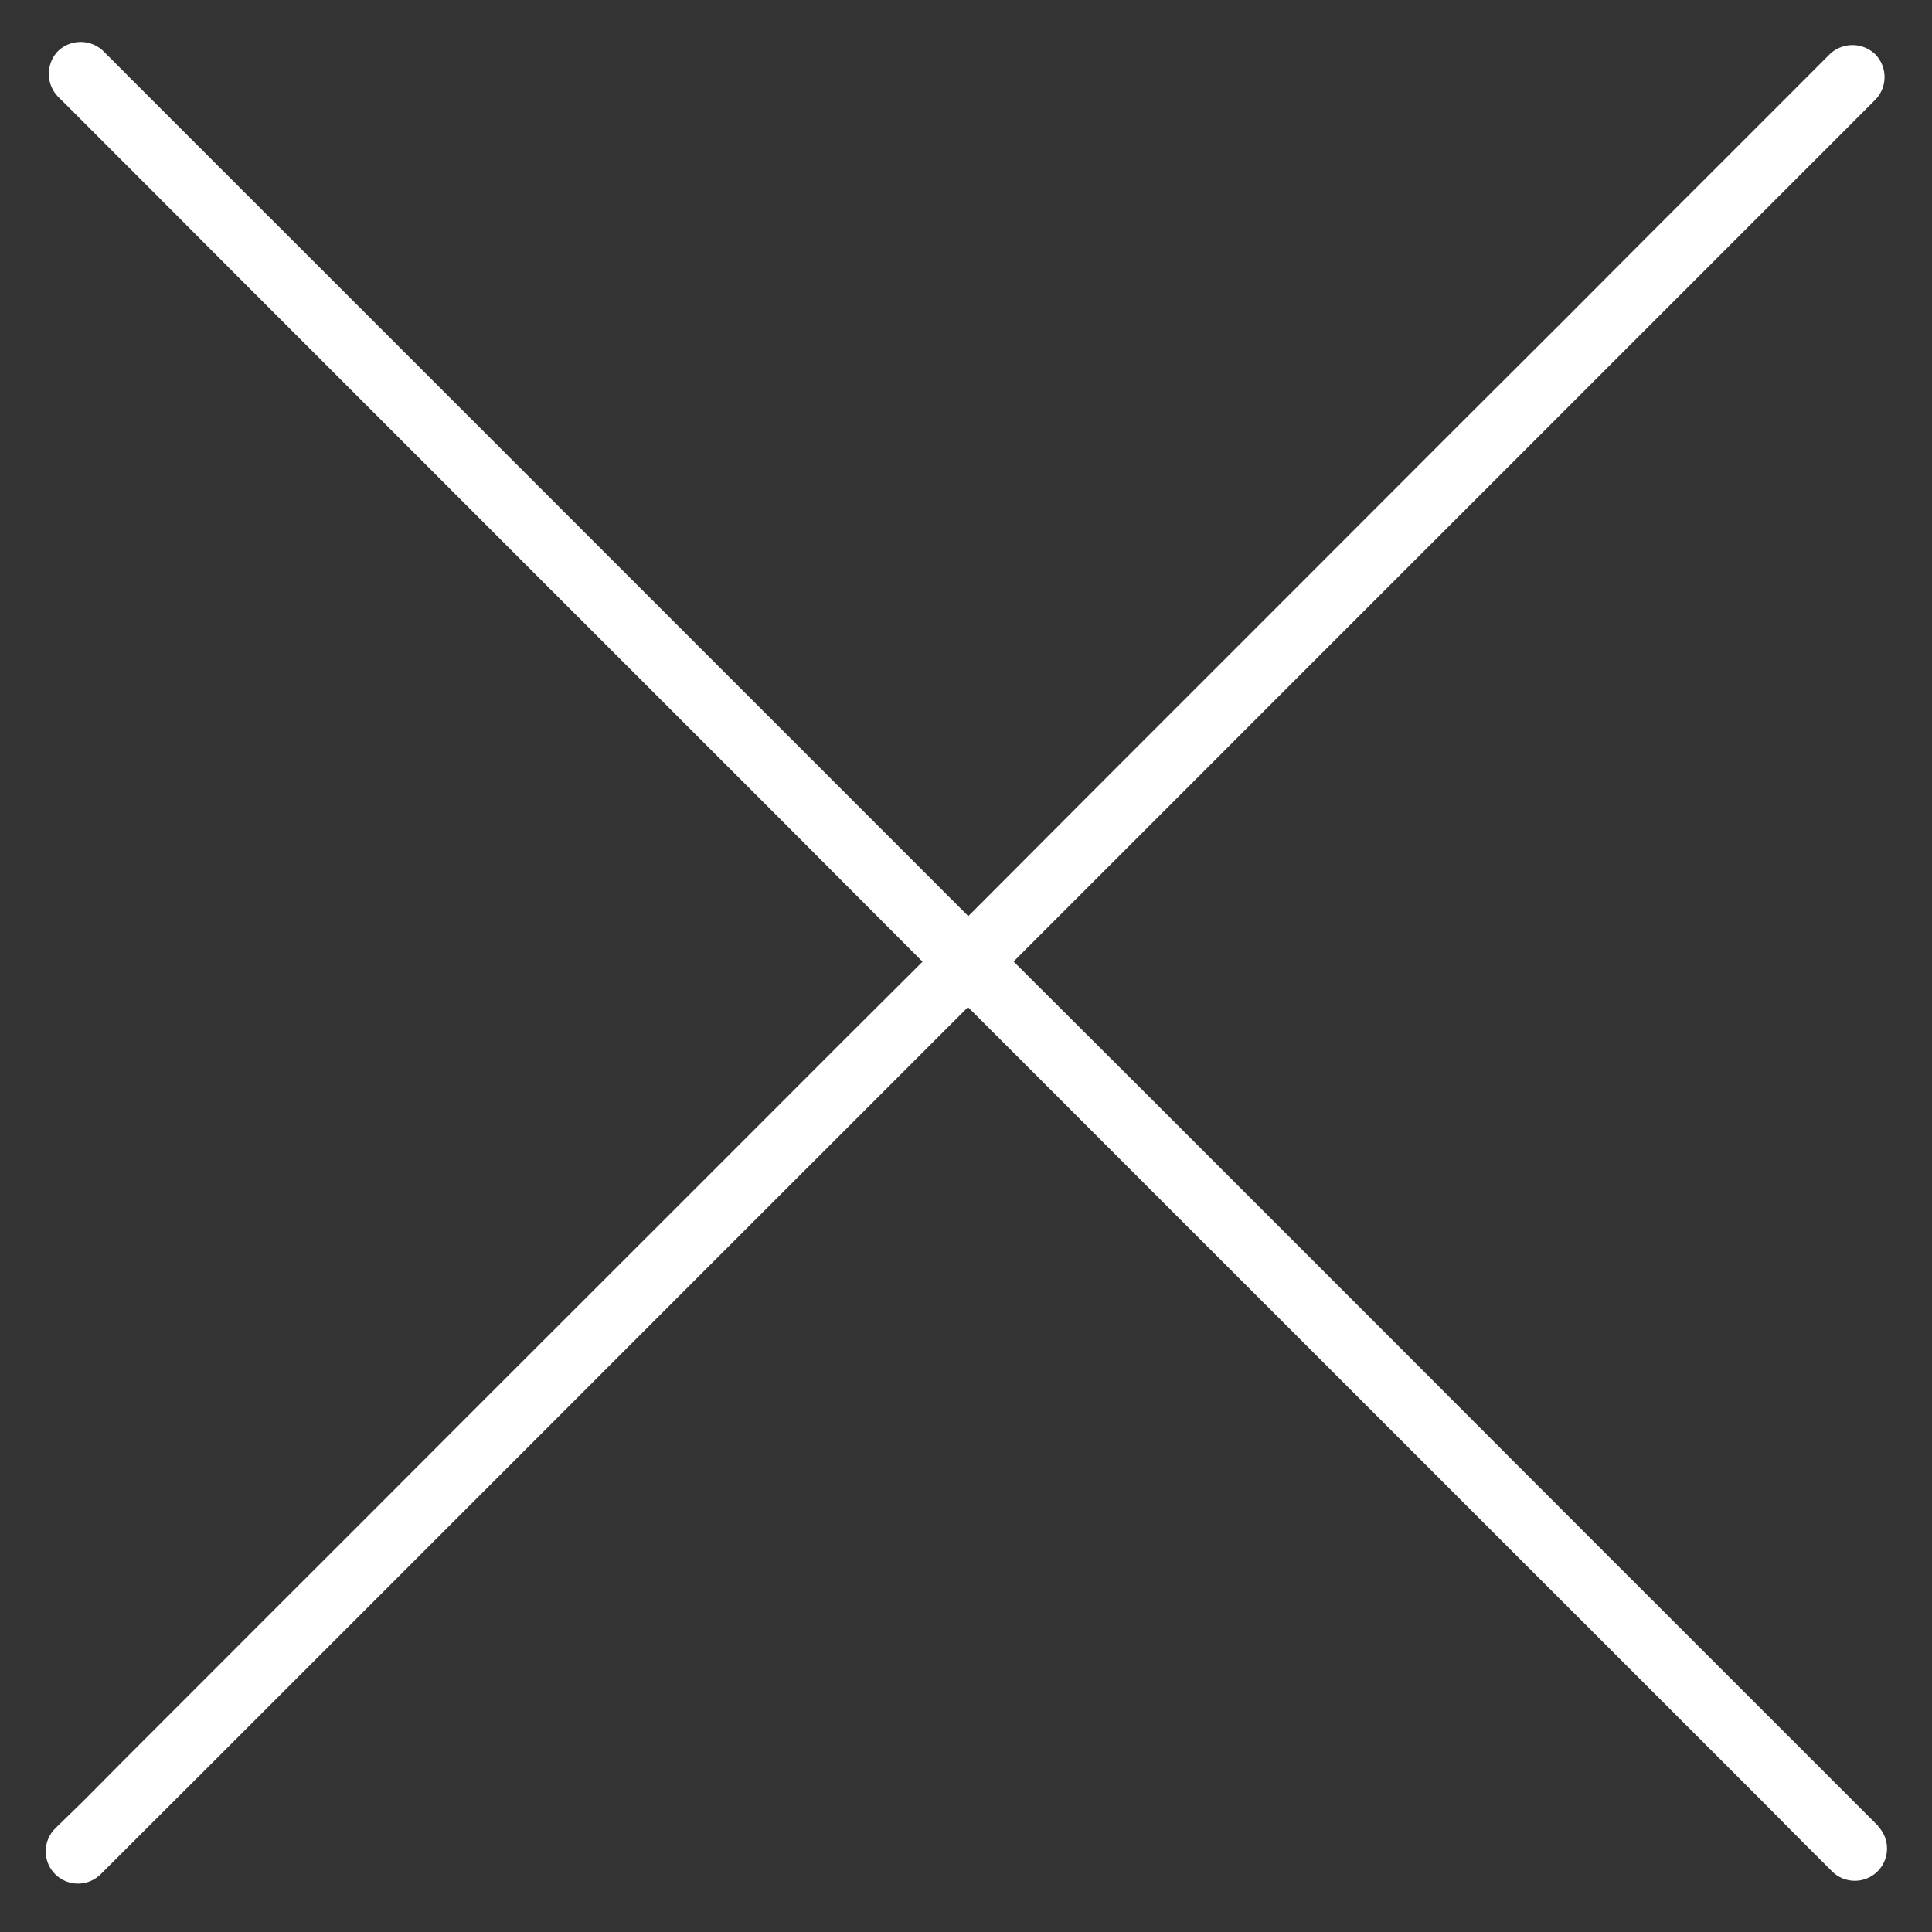<svg id="Warstwa_1" data-name="Warstwa 1" xmlns="http://www.w3.org/2000/svg" viewBox="0 0 300 300"><rect x="0" y="0" width="300" height="300" fill="#333333" stroke="none"/><defs><style>.cls-1{fill:#fff;}</style></defs><path class="cls-1" d="M15.66,291l1.91-1.9L23,283.67,31.69,275l11.42-11.42,13.81-13.81,15.83-15.83L90.2,216.49l18.7-18.71,19.67-19.66,20-20,20.14-20.14,19.84-19.84,19.17-19.18,18.12-18.11,16.74-16.74,14.84-14.84,12.62-12.62,10-10,7-7,3.69-3.7.46-.45a5.06,5.06,0,0,0,0-7.07,5.1,5.1,0,0,0-7.08,0l-1.9,1.9-5.45,5.46-8.67,8.67L256.78,35.76,243,49.58,227.14,65.4,209.69,82.86,191,101.56l-19.66,19.66-20,20.05L131.14,161.4,111.3,181.25,92.12,200.42,74,218.53,57.27,235.28,42.43,250.11,29.81,262.74l-10,10-7,7.05L9,283.5l-.45.45A5,5,0,1,0,15.66,291Z"/><path class="cls-1" d="M291.68,283.57l-1.9-1.9-5.46-5.46-8.67-8.67-11.41-11.41-13.82-13.81L234.6,226.49,217.14,209l-18.7-18.7-19.66-19.66-20.05-20L138.6,130.49l-19.85-19.85L99.58,91.47,81.47,73.36,64.72,56.61,49.89,41.78,37.26,29.16l-10-10-7-7L16.5,8.39l-.45-.45A5.07,5.07,0,0,0,9,7.94,5.1,5.1,0,0,0,9,15l1.91,1.9,5.45,5.46L25,31,36.42,42.45,50.23,56.26,66.06,72.09,83.51,89.55l18.71,18.7,19.66,19.66,20,20.05,20.14,20.13,19.84,19.85,19.18,19.17,18.11,18.11L235.93,242l14.84,14.83,12.62,12.62,10,10,7,7.05,3.7,3.69.45.45a5,5,0,0,0,7.07-7.07Z"/></svg>